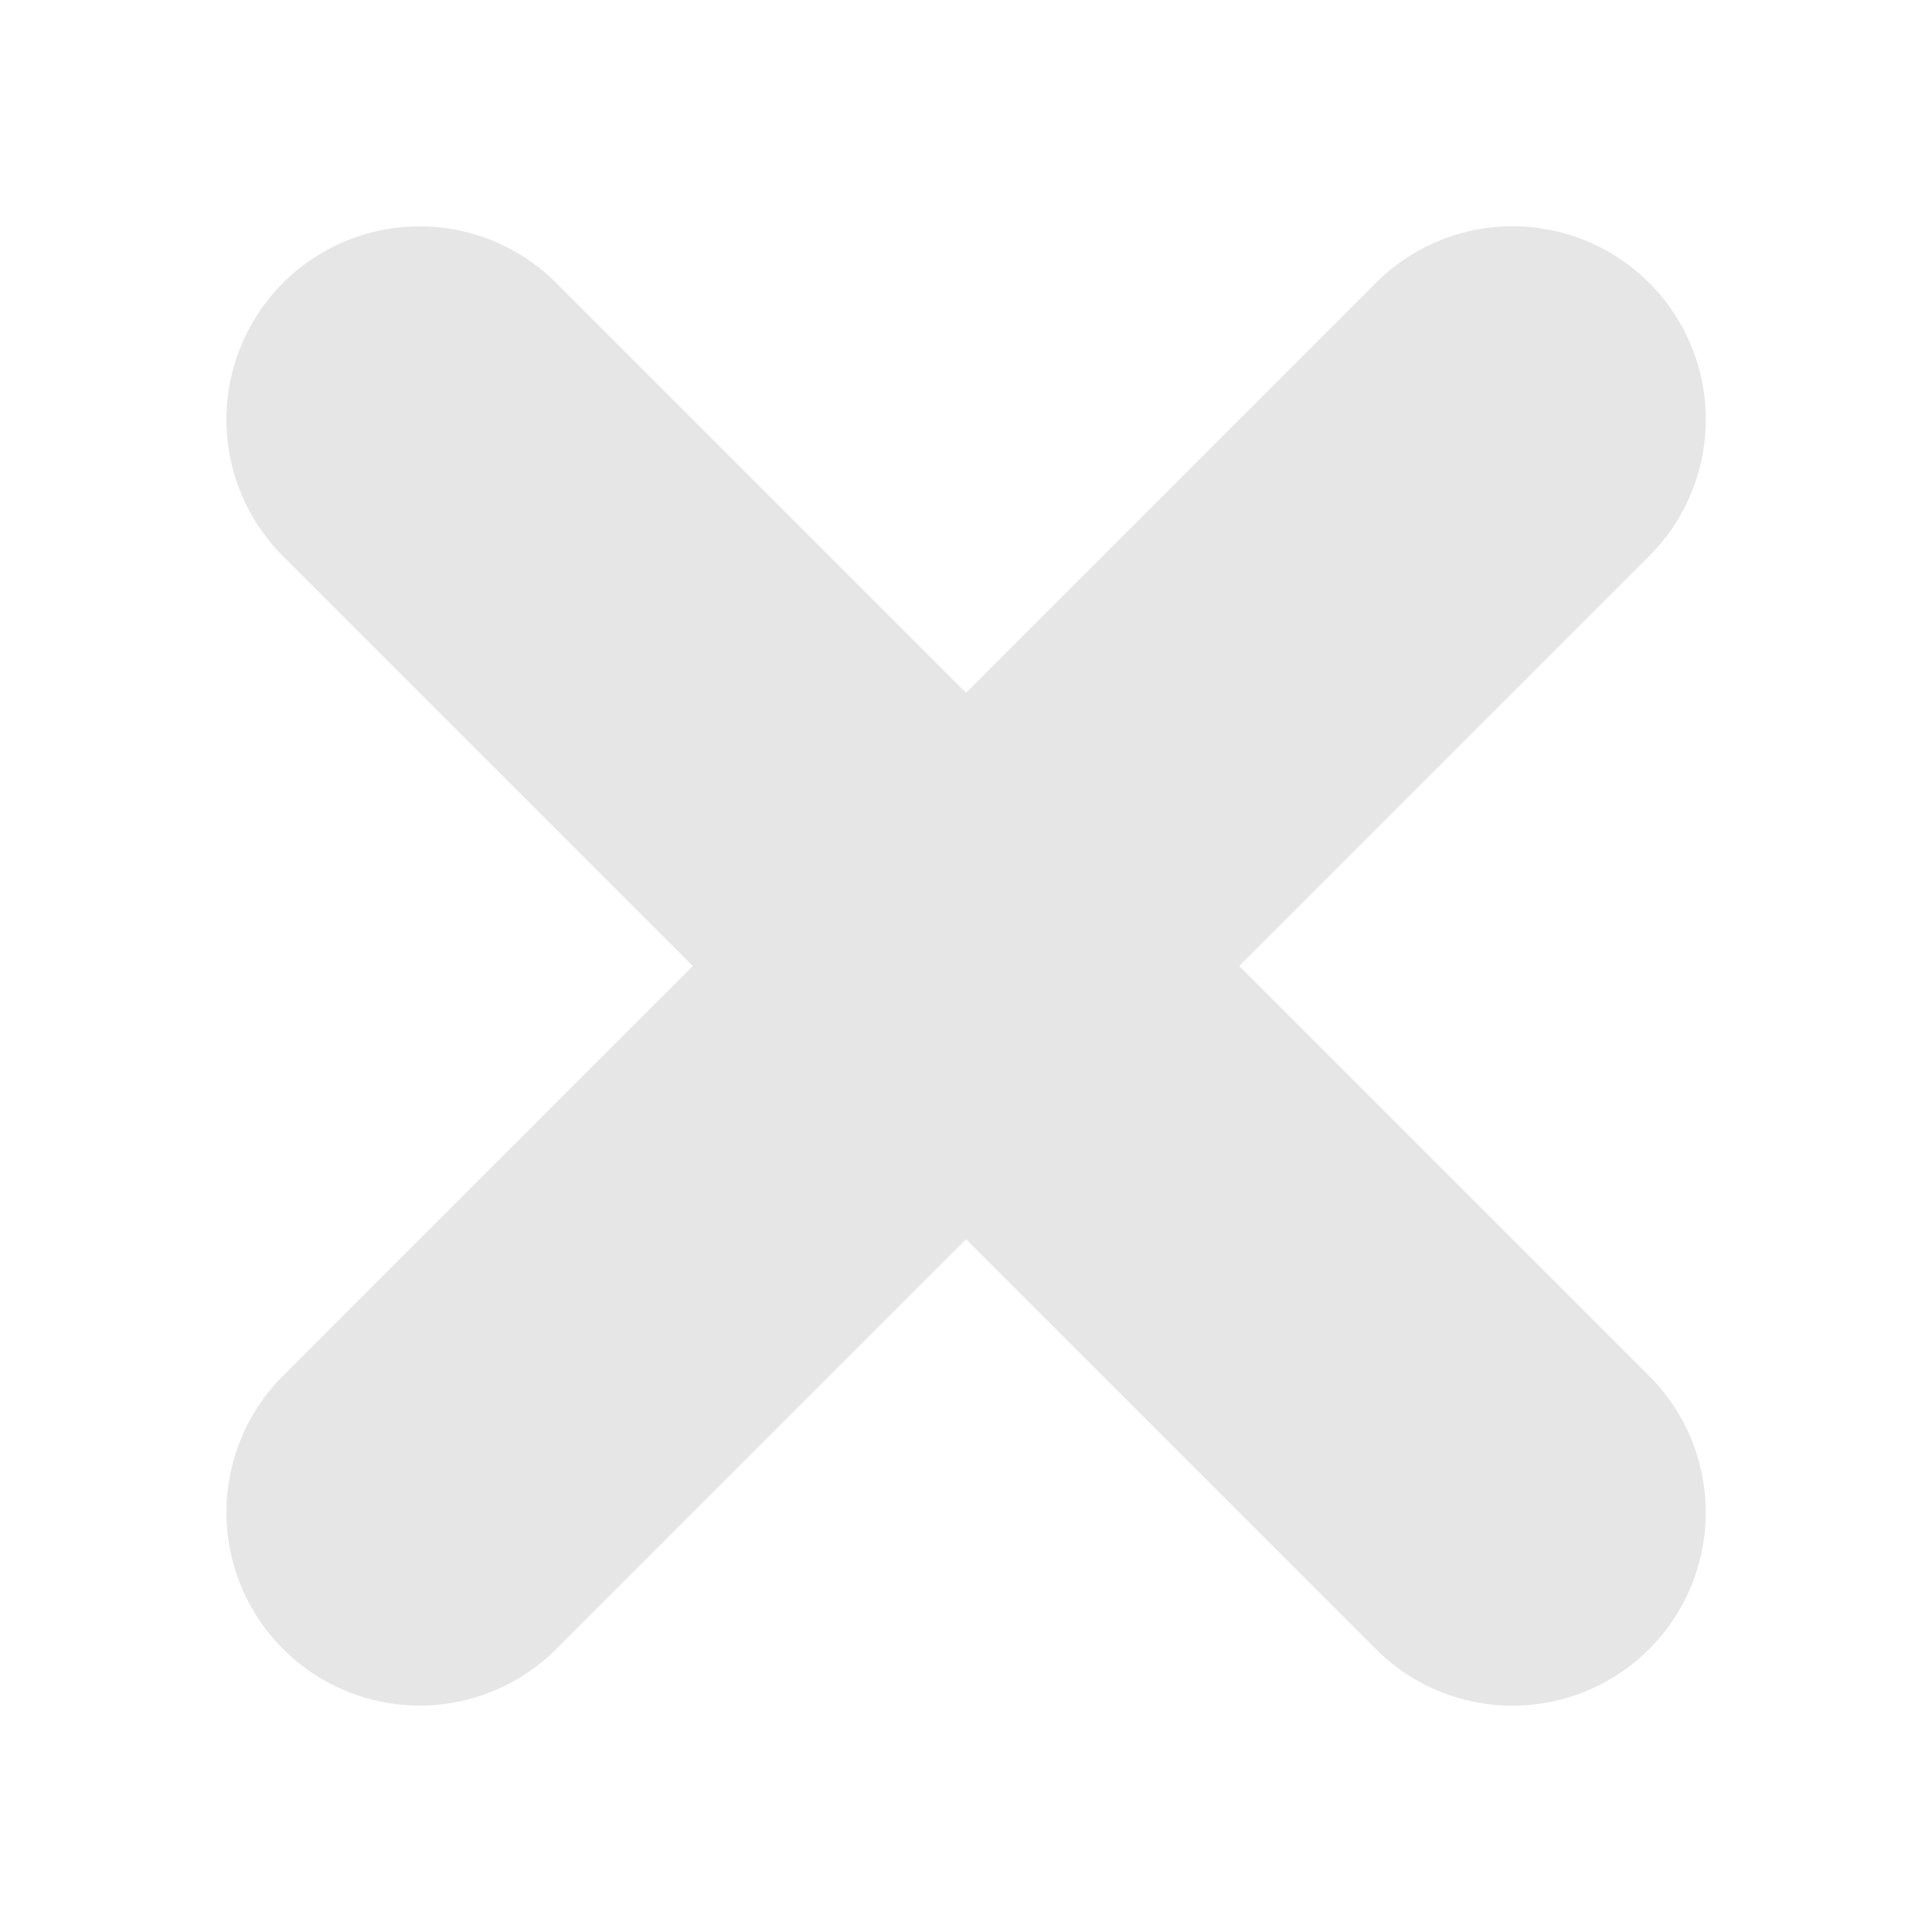<svg id="关闭" xmlns="http://www.w3.org/2000/svg" width="20" height="20" viewBox="0 0 20 20">
  <defs>
    <style>
      .cls-1 {
        fill: #fff;
        stroke: #707070;
        opacity: 0;
      }

      .cls-2 {
        fill: #e6e6e6;
      }

      .cls-3 {
        stroke: none;
      }

      .cls-4 {
        fill: none;
      }
    </style>
  </defs>
  <g id="矩形_4142" data-name="矩形 4142" class="cls-1">
    <rect class="cls-3" width="20" height="20"/>
    <rect class="cls-4" x="0.5" y="0.5" width="19" height="19"/>
  </g>
  <path id="路径_1819" data-name="路径 1819" class="cls-2" d="M18,4H2A2,2,0,1,1,2,0H18a2,2,0,0,1,0,4Z" transform="translate(1.516 15.656) rotate(-45)"/>
  <path id="路径_1819-2" data-name="路径 1819" class="cls-2" d="M18,4H2A2,2,0,1,1,2,0H18a2,2,0,0,1,0,4Z" transform="translate(4.344 1.515) rotate(45)"/>
</svg>
